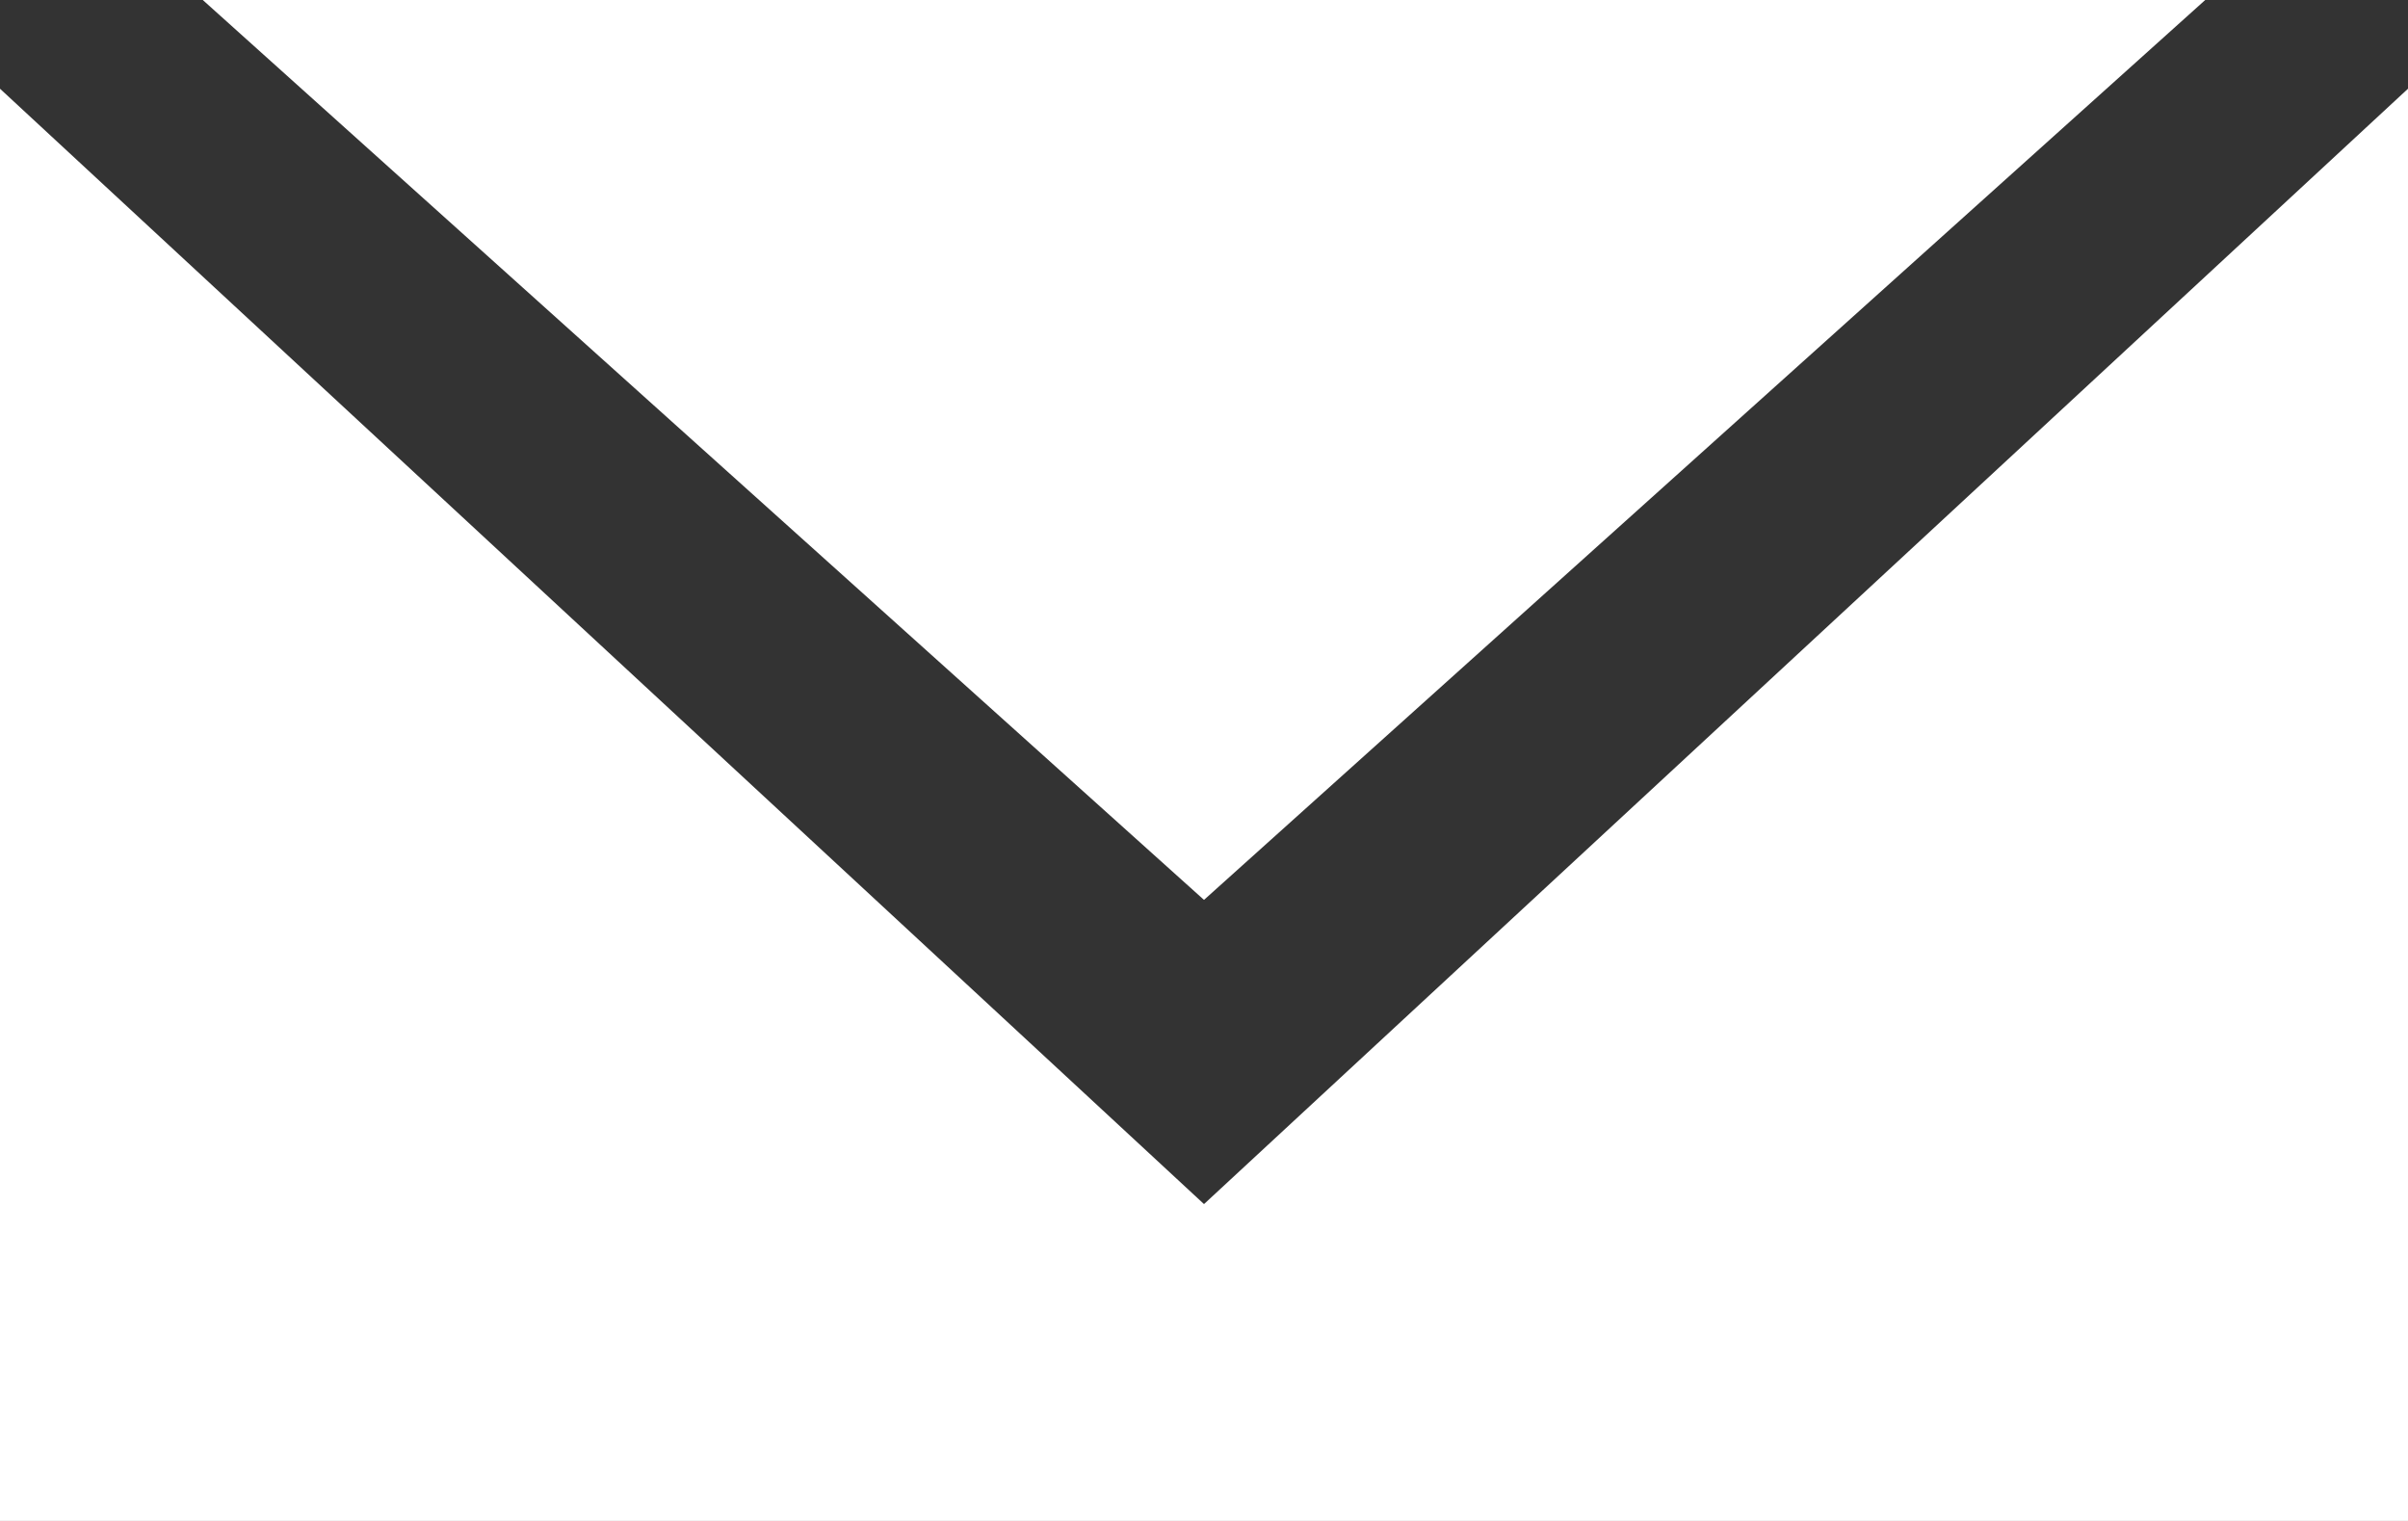 <svg version="1.1" xmlns="http://www.w3.org/2000/svg" x="0" y="0" width="19" height="12" viewBox="0 0 19 12" xml:space="preserve"><rect x="0" y="0" width="19" height="12" fill="#333333" stroke="none"/><path fill="#FFF" d="M9.5 9.5L19 .7V12H0V.7l9.5 8.8zM1.6 0h15.8L9.5 7.1 1.6 0z"/></svg>